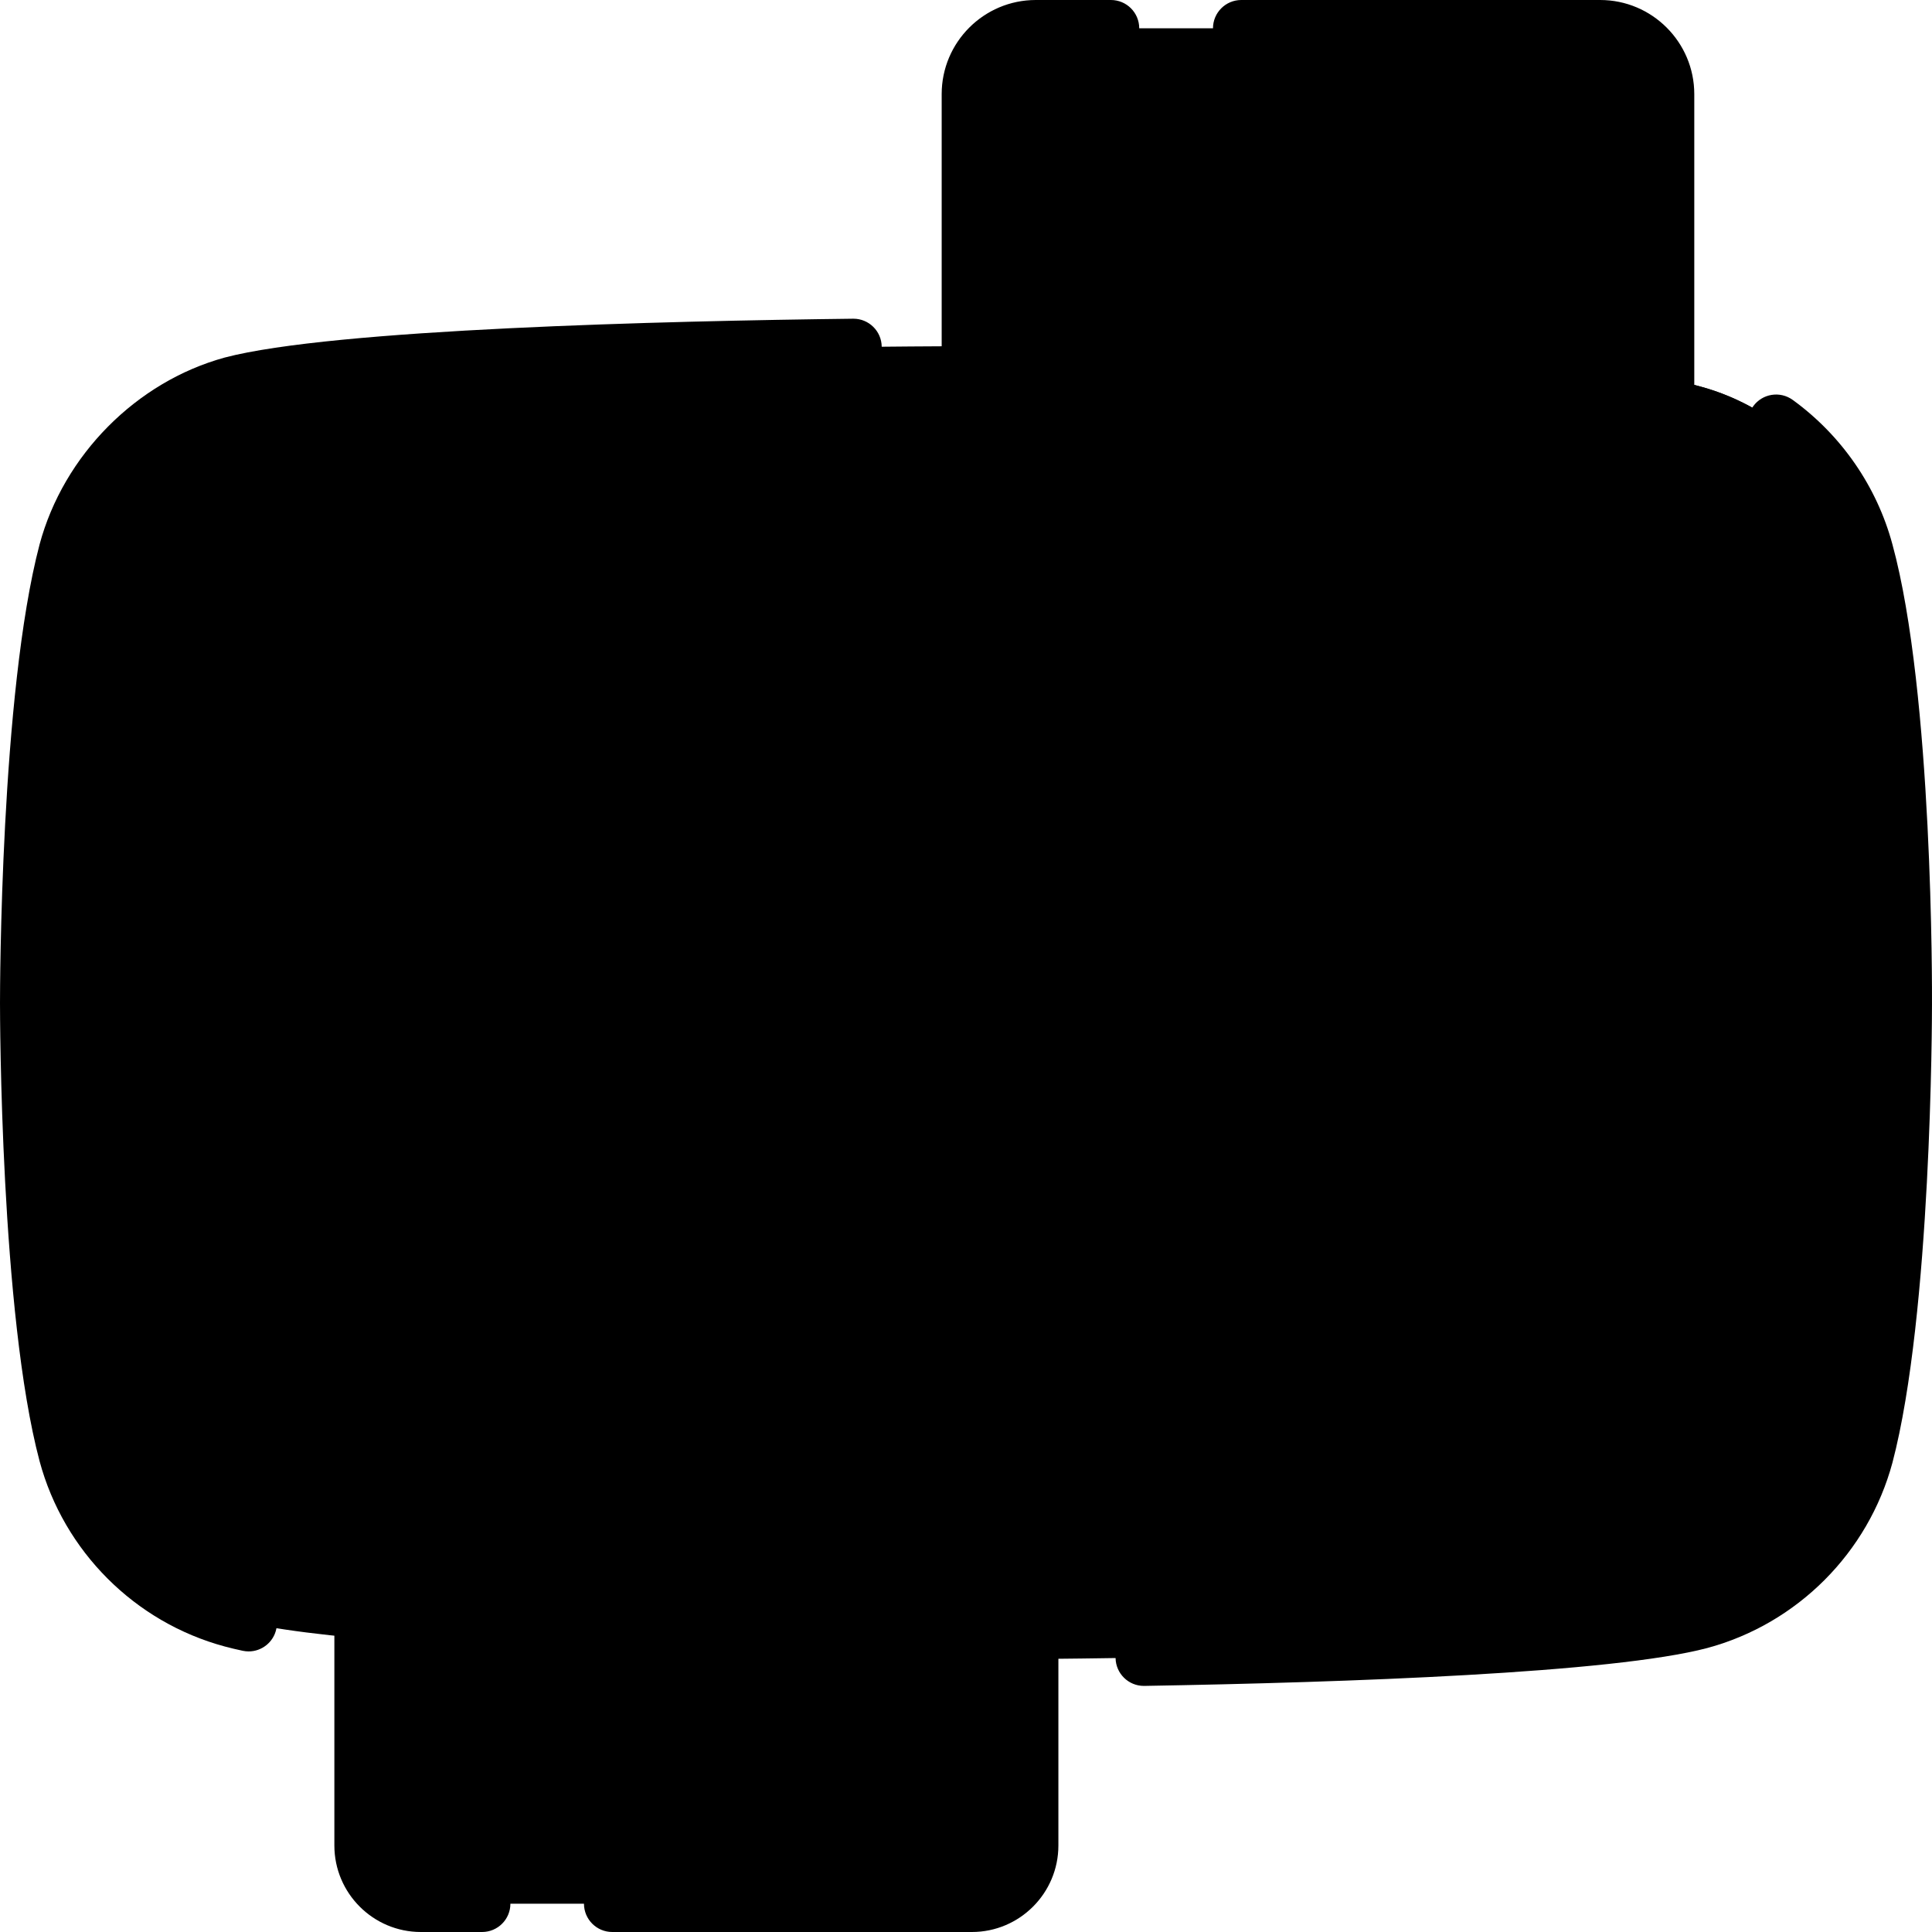 <svg id="Layer_1" enable-background="new 0 0 512 512" height="512" viewBox="0 0 512 512" width="512" xmlns="http://www.w3.org/2000/svg"><g><path d="m494.27 146.2c-5.74-21.29-22.52-38.08-43.81-43.81-4.11-1.12-9.52-2.13-15.92-3.03-54.11-7.61-178.54-7.61-178.54-7.61s-155.57 0-194.46 10.23c-20.88 5.73-38.08 22.93-43.8 44.22-10.24 38.89-10.24 119.55-10.24 119.55s0 81.06 10.24 119.54c5.73 21.29 22.52 38.08 43.8 43.81 39.3 10.65 194.46 10.65 194.46 10.65s125.3 0 179.1-7.4c6.15-.85 11.37-1.79 15.36-2.84 21.29-5.73 38.07-22.52 43.81-43.8 10.23-38.9 10.23-119.56 10.23-119.56s.41-81.06-10.23-119.95z" fill="hsl(229, 61.7%, 85.0%)"/><path d="m494.27 146.2c-5.74-21.29-22.52-38.08-43.81-43.81-4.11-1.12-9.52-2.13-15.92-3.03 19.19 7.17 34.04 23.3 39.42 43.29 10.96 40.05 10.54 123.52 10.54 123.52s0 83.05-10.54 123.1c-5.33 19.79-19.94 35.81-38.86 43.08 6.15-.85 11.37-1.79 15.36-2.84 21.29-5.73 38.07-22.52 43.81-43.8 10.23-38.9 10.23-119.56 10.23-119.56s.41-81.06-10.23-119.95z" fill="hsl(226, 50.7%, 76.5%)"/><path d="m465.33 154.12c-.01-.04-.02-.08-.03-.12-2.97-11-11.64-19.68-22.64-22.64-.04-.01-.08-.02-.12-.03-4.64-1.27-11.83-2.4-20.84-3.39-40.49-4.45-117.77-6.19-165.7-6.19-58.53 0-160.81 2.5-186.66 9.2-10.62 2.98-19.68 12.19-22.62 22.98-7.56 28.86-9.22 90.49-9.22 111.82 0 21.47 1.67 83.43 9.23 111.83 2.94 10.92 11.61 19.59 22.61 22.55 25.85 7.01 128.21 9.61 186.66 9.62 48.02 0 125.46-1.69 166.02-5.99 8.94-.95 16.08-2.03 20.73-3.24 10.93-2.98 19.55-11.6 22.53-22.54 7.56-28.86 9.22-90.49 9.22-111.83v-.15c.1-21.43-1.35-83.29-9.17-111.88z" fill="hsl(31, 100.0%, 66.7%)"/><path d="m465.3 154c-2.97-11-11.64-19.68-22.64-22.64-.04-.01-.08-.02-.12-.03-4.64-1.27-11.83-2.4-20.84-3.39.07.21.11.31.11.31.04.01.08.02.12.04 11.25 3.02 20.12 11.9 23.16 23.16.01.04.02.08.03.12 8 29.24 9.48 92.52 9.38 114.44v.15c0 21.82-1.7 84.86-9.43 114.39-3.05 11.19-11.87 20.16-23.05 23.2v.01c8.94-.95 16.08-2.03 20.73-3.24 10.93-2.98 19.55-11.6 22.53-22.54 7.56-28.86 9.22-90.49 9.22-111.83v-.15c.1-21.43-1.35-83.29-9.17-111.88-.01-.04-.02-.08-.03-.12z" fill="hsl(21, 95.3%, 49.6%)"/><path d="m222.377 321.929 97.541-56.182-97.541-56.182z" fill="hsl(40, 0.0%, 94.0%)"/><g><path d="m441.5 24.94v105.59c0 9.64-7.81 17.44-17.44 17.44h-56.5l-18.28 26.35-18.28-26.35h-56.5c-9.64 0-17.44-7.8-17.44-17.44v-105.59c0-9.63 7.8-17.44 17.44-17.44h149.56c9.63 0 17.44 7.81 17.44 17.44z" fill="hsl(232, 100.0%, 59.7%)"/><path d="m441.5 24.94v105.59c0 9.64-7.81 17.44-17.44 17.44h-20c9.63 0 17.44-7.8 17.44-17.44v-105.59c0-9.63-7.81-17.44-17.44-17.44h20c9.63 0 17.44 7.81 17.44 17.44z" fill="hsl(250, 100.0%, 52.5%)"/><path d="m378.022 53.565c-6.797-6.798-17.826-6.789-24.634.018l-4.109 4.109-4.109-4.109c-6.808-6.808-17.837-6.816-24.634-.018-6.797 6.797-6.789 17.826.018 24.634l28.724 28.724 28.724-28.724c6.809-6.808 6.817-17.836.02-24.634z" fill="hsl(40, 0.0%, 94.0%)"/></g><g><path d="m272.98 413.45v75.62c0 8.52-6.9 15.43-15.41 15.43h-146.04c-8.52 0-15.42-6.91-15.42-15.43v-122.66l41.59 31.62h119.87c8.51 0 15.41 6.9 15.41 15.42z" fill="hsl(89, 100.0%, 64.5%)"/><path d="m272.98 413.45v75.62c0 8.52-6.9 15.43-15.41 15.43h-20c8.51 0 15.41-6.91 15.41-15.43v-75.62c0-8.52-6.9-15.42-15.41-15.42h20c8.51 0 15.41 6.9 15.41 15.42z" fill="hsl(78, 100.0%, 47.4%)"/></g></g><g><path d="m323.661 272.246c2.324-1.339 3.757-3.817 3.757-6.499s-1.433-5.16-3.757-6.499l-97.54-56.182c-2.32-1.337-5.18-1.335-7.496.006-2.319 1.34-3.747 3.815-3.747 6.493v112.363c0 2.678 1.428 5.153 3.747 6.493 1.161.671 2.457 1.007 3.753 1.007 1.292 0 2.585-.333 3.743-1.001l41.592-23.956c3.59-2.067 4.823-6.653 2.756-10.242-2.066-3.589-6.653-4.823-10.242-2.756l-30.349 17.48v-86.413l75.014 43.207-16.335 9.409c-3.59 2.067-4.823 6.653-2.756 10.242 2.066 3.59 6.656 4.824 10.242 2.756z"/><path d="m67.446 422.804c-1.447-.308-2.773-.624-3.953-.943-18.713-5.036-33.471-19.795-38.508-38.496-9.866-37.086-9.985-116.817-9.985-117.618 0-.797.114-80.116 9.979-117.598 5.005-18.599 20.136-33.88 38.474-38.912 19.794-5.21 79.132-8.774 162.8-9.776 4.142-.05 7.459-3.447 7.409-7.589-.049-4.111-3.396-7.41-7.497-7.41-.03 0-.062 0-.092 0-49.86.598-137.783 2.726-166.514 10.29-23.445 6.432-42.704 25.862-49.075 49.54-10.365 39.379-10.484 118.122-10.484 121.455 0 3.35.119 82.494 10.494 121.497 6.429 23.867 25.243 42.681 49.089 49.098 1.434.388 3.029.77 4.743 1.134.526.112 1.051.166 1.567.166 3.465 0 6.579-2.416 7.328-5.942.862-4.053-1.724-8.035-5.775-8.896z"/><path d="m501.508 144.25c-4.126-15.314-13.506-28.903-26.413-38.264-3.353-2.432-8.044-1.687-10.475 1.668-2.432 3.353-1.686 8.042 1.668 10.475 10.137 7.352 17.501 18.014 20.743 30.052 10.249 37.45 9.969 117.135 9.965 117.974 0 .797-.119 80.141-9.973 117.601-5.043 18.719-19.8 33.476-38.474 38.502-18.437 4.854-70.123 8.236-145.539 9.525-4.142.071-7.441 3.486-7.371 7.627.07 4.098 3.414 7.372 7.496 7.372.044 0 .088 0 .131-.001 54.178-.926 124.024-3.416 149.141-10.028 23.857-6.42 42.671-25.232 49.111-49.138 10.358-39.378 10.478-118.126 10.478-121.421.017-3.354.295-82.542-10.488-121.944z"/><path d="m233.661 121.845c-.048-4.112-3.396-7.412-7.497-7.412-.03 0-.061 0-.09 0-21.502.253-130.198 1.891-158.617 9.261-.046.012-.093.024-.139.038-13.256 3.71-24.181 14.791-27.85 28.294-2.011 7.671-3.755 18.022-5.186 30.768-.462 4.116 2.5 7.828 6.616 8.29.284.032.566.047.846.047 3.768 0 7.015-2.832 7.444-6.664 1.35-12.029 2.961-21.665 4.772-28.573 2.219-8.164 9.341-15.432 17.333-17.699 20.839-5.365 96.468-8.074 154.957-8.763 4.143-.048 7.46-3.445 7.411-7.587z"/><path d="m303.136 416.806c.045 0 .09 0 .135-.001 34.438-.606 117.151-2.7 141.444-9.051 13.479-3.667 24.131-14.32 27.817-27.871 7.766-29.636 9.466-92.145 9.466-113.729v-.116c.105-21.708-1.386-84.488-9.434-113.897l-.041-.148c-1.11-3.989-5.25-6.352-9.244-5.241-3.99 1.111-6.331 5.219-5.22 9.209.012.046.023.093.036.139 7.605 27.786 9.005 88.729 8.902 109.902v.152c0 21.047-1.612 81.825-8.958 109.86-2.277 8.374-8.893 14.99-17.19 17.248-15.717 4.108-67.247 7.303-137.842 8.546-4.142.073-7.439 3.49-7.367 7.631.072 4.096 3.415 7.367 7.496 7.367z"/><path d="m39.409 210.053c-4.147-.236-7.679 2.927-7.914 7.062-1.103 19.402-1.496 37.843-1.496 48.634.005 21.748 1.718 84.578 9.486 113.783 3.214 11.927 12.02 21.794 23.555 26.396.912.363 1.852.536 2.777.536 2.979 0 5.797-1.787 6.968-4.723 1.535-3.847-.34-8.21-4.187-9.745-7.17-2.86-12.639-8.979-14.623-16.343-7.35-27.628-8.972-88.704-8.977-109.905 0-10.583.387-28.692 1.473-47.781.235-4.136-2.926-7.679-7.062-7.914z"/><path d="m274.495 155.474h52.578l16.043 23.12c1.401 2.02 3.704 3.224 6.162 3.224s4.761-1.205 6.162-3.224l16.043-23.12h52.579c13.752 0 24.94-11.188 24.94-24.94v-105.594c0-13.752-11.188-24.94-24.94-24.94h-95.108c-4.143 0-7.5 3.358-7.5 7.5s3.357 7.5 7.5 7.5h95.108c5.48 0 9.939 4.459 9.939 9.94v105.594c0 5.481-4.459 9.94-9.939 9.94h-56.504c-2.458 0-4.761 1.205-6.162 3.224l-12.118 17.464-12.118-17.464c-1.401-2.02-3.704-3.224-6.162-3.224h-56.503c-5.48 0-9.939-4.459-9.939-9.94v-105.594c0-5.481 4.459-9.94 9.939-9.94h19.914c4.143 0 7.5-3.358 7.5-7.5s-3.357-7.5-7.5-7.5h-19.914c-13.752 0-24.94 11.188-24.94 24.94v105.594c.001 13.752 11.188 24.94 24.94 24.94z"/><path d="m343.975 112.227c1.407 1.407 3.314 2.197 5.304 2.197s3.897-.79 5.304-2.197l28.724-28.724c9.722-9.72 9.73-25.529.02-35.24 0 0 0 0-.001-.001-9.323-9.322-24.264-9.686-34.046-1.101-9.781-8.587-24.723-8.221-34.046 1.102-9.71 9.711-9.701 25.52.019 35.24zm-18.135-53.358c1.928-1.928 4.461-2.892 6.996-2.892 2.545 0 5.092.971 7.03 2.91l4.108 4.108c2.929 2.928 7.676 2.93 10.607 0l4.11-4.109c3.871-3.872 10.163-3.881 14.026-.018 3.862 3.862 3.854 10.155-.019 14.027l-23.421 23.421-23.42-23.421c-3.871-3.872-3.879-10.164-.017-14.026z"/><path d="m257.566 390.525h-117.34l-39.575-30.086c-2.269-1.724-5.317-2.015-7.871-.749-2.553 1.266-4.168 3.87-4.168 6.719v122.662c0 12.643 10.281 22.929 22.918 22.929h16.233c4.143 0 7.5-3.358 7.5-7.5s-3.357-7.5-7.5-7.5h-16.233c-4.366 0-7.918-3.557-7.918-7.929v-107.538l29.548 22.463c1.306.992 2.899 1.529 4.539 1.529h119.867c4.366 0 7.918 3.557 7.918 7.929v75.617c0 4.372-3.552 7.929-7.918 7.929h-95.307c-4.143 0-7.5 3.358-7.5 7.5s3.357 7.5 7.5 7.5h95.307c12.637 0 22.918-10.286 22.918-22.929v-75.617c0-12.643-10.282-22.929-22.918-22.929z"/><path d="m136.924 476.07h99.943c4.143 0 7.5-3.358 7.5-7.5s-3.357-7.5-7.5-7.5h-99.943c-4.143 0-7.5 3.358-7.5 7.5s3.358 7.5 7.5 7.5z"/><path d="m136.924 442.07h89.951c4.143 0 7.5-3.358 7.5-7.5s-3.357-7.5-7.5-7.5h-89.951c-4.143 0-7.5 3.358-7.5 7.5s3.358 7.5 7.5 7.5z"/></g></svg>